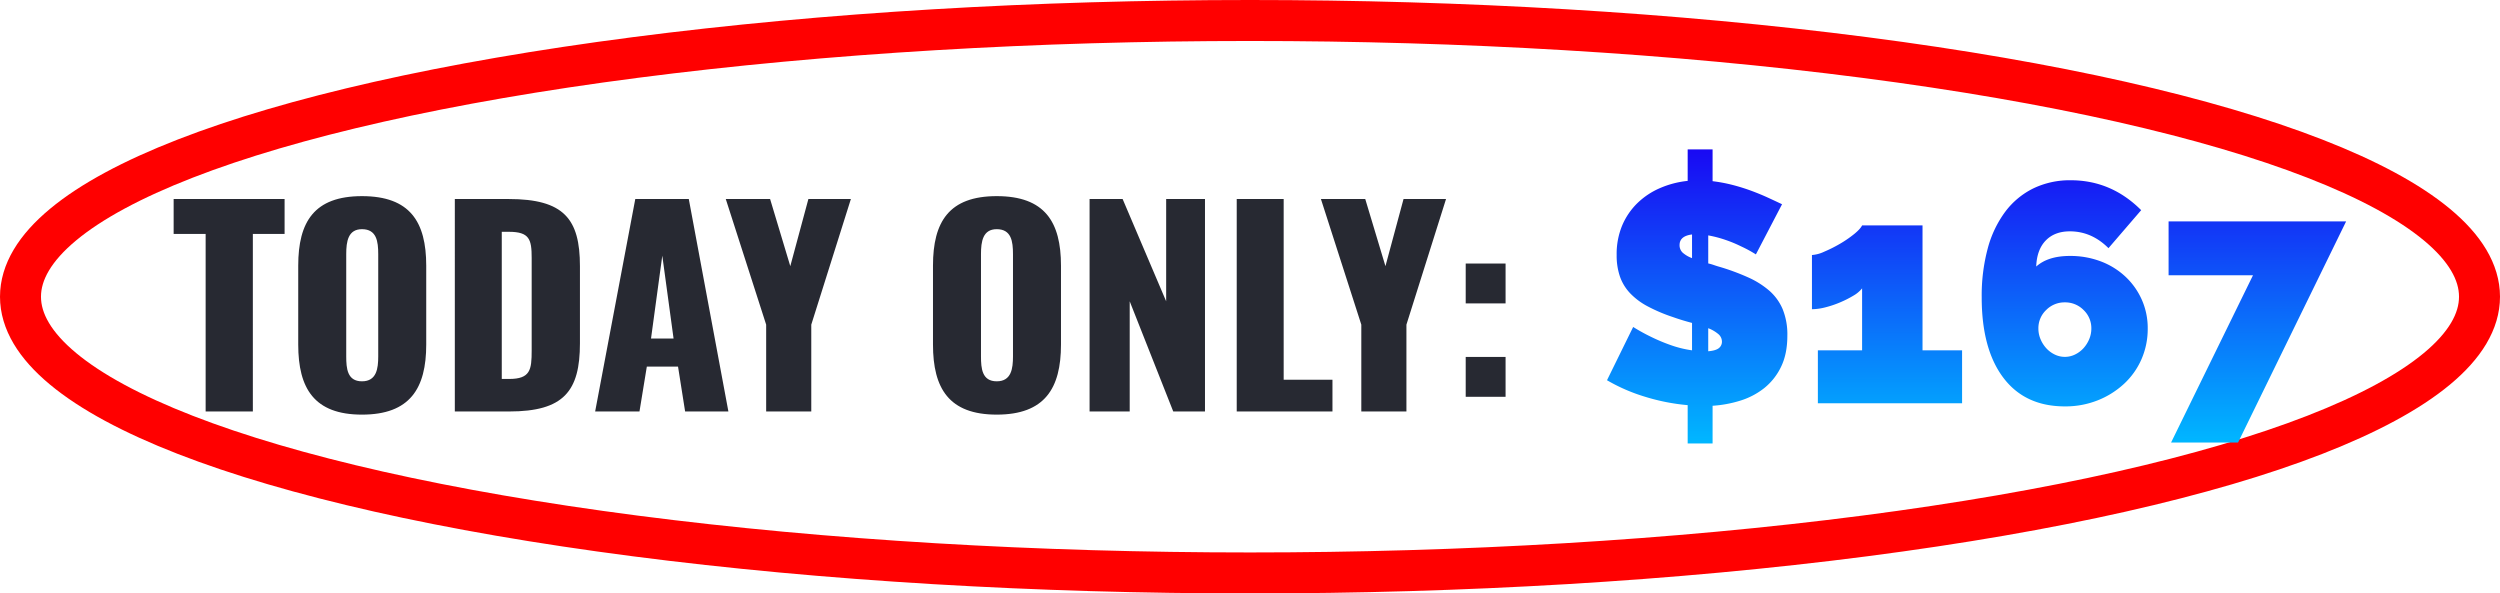 <svg xmlns="http://www.w3.org/2000/svg" width="1525" height="362"><defs><linearGradient id="a" x1=".5" x2=".5" y2="1" gradientUnits="objectBoundingBox"><stop offset="0" stop-color="#1909f3"/><stop offset="1" stop-color="#00b7ff"/></linearGradient></defs><g data-name="Group 3355"><g data-name="Ellipse 773" fill="none" stroke="red" stroke-width="25"><ellipse cx="762.5" cy="181" rx="762.5" ry="181" stroke="none"/><ellipse cx="762.5" cy="181" rx="750" ry="168.5"/></g><path data-name="Path 23030" d="M125.44 251h28.8V142.68h19.36V121.4h-67.68v21.28h19.52Zm95.36 1.92c29.28 0 39.2-16 39.2-42.72v-48.16c0-26.72-9.92-42.4-39.2-42.4-29.12 0-38.88 15.68-38.88 42.4v48.16c0 26.72 9.76 42.72 38.88 42.72Zm0-20.32c-8.96 0-9.6-7.84-9.6-15.2V155c0-7.68 1.12-15.2 9.6-15.2 8.96 0 9.92 7.52 9.92 15.2v62.4c0 7.36-.96 15.2-9.92 15.2Zm56.64 18.4h33.12c33.44 0 43.2-12.48 43.2-41.6v-47.04c0-28.8-9.76-40.96-43.52-40.96h-32.8Zm28.64-19.84V141.4h4.32c12.64 0 13.92 4.64 13.92 16v56.48c0 11.68-.8 17.28-13.76 17.28ZM363.04 251h27.04l4.48-27.36h19.04l4.32 27.36h26.4l-24.16-129.6h-32.64Zm34.08-44.48 6.88-50.56 6.88 50.56ZM467.36 251h27.52v-52.96l24.16-76.64h-25.92l-11.04 40.96-12.32-40.96h-27.04l24.64 76.64ZM608 252.92c29.28 0 39.2-16 39.2-42.72v-48.16c0-26.72-9.92-42.4-39.2-42.4-29.12 0-38.88 15.68-38.88 42.4v48.16c0 26.72 9.76 42.72 38.88 42.72Zm0-20.32c-8.96 0-9.6-7.84-9.6-15.2V155c0-7.68 1.12-15.2 9.6-15.2 8.96 0 9.92 7.52 9.92 15.2v62.4c0 7.36-.96 15.2-9.92 15.2Zm56.64 18.4h24.48v-67.2l26.56 67.2h19.36V121.4h-23.68v62.4l-26.56-62.4h-20.16Zm89.76 0h58.4v-19.36h-29.76V121.4H754.4Zm76 0h27.52v-52.96l24.16-76.64h-25.92l-11.04 40.96-12.32-40.96h-27.04l24.64 76.64Zm63.68-65.92h24.32v-24.32h-24.32Zm0 56.96h24.32v-24.32h-24.32Z" fill="#272932"/><path data-name="Path 23029" d="M-130.91-90.82a77.315 77.315 0 0 0-9.12-4.94 78.075 78.075 0 0 0-9.4-3.895 69.876 69.876 0 0 0-10.545-2.755v17.1a31.953 31.953 0 0 1 3.61 1.045q1.9.665 3.99 1.235a138.164 138.164 0 0 1 16.815 6.27 52.179 52.179 0 0 1 12.825 8.075 31.077 31.077 0 0 1 8.17 11.305 40.94 40.94 0 0 1 2.85 16.15q0 11.21-3.9 19.095a37.165 37.165 0 0 1-10.26 12.92 44.834 44.834 0 0 1-14.535 7.6 71.856 71.856 0 0 1-16.91 3.135v22.99h-15.2V1.14a124.579 124.579 0 0 1-26.03-5.13 107.547 107.547 0 0 1-23.18-10.07l15.96-32.49a113.216 113.216 0 0 0 11.02 6.08 108.568 108.568 0 0 0 11.5 4.845 65.788 65.788 0 0 0 13.39 3.325v-16.72q-5.89-1.52-11.78-3.61a99.377 99.377 0 0 1-15.39-6.555 41.737 41.737 0 0 1-10.64-7.98 28.507 28.507 0 0 1-6.175-10.165 39.608 39.608 0 0 1-1.995-13.11 45.234 45.234 0 0 1 3.42-18.145 41.842 41.842 0 0 1 9.31-13.585 45.819 45.819 0 0 1 13.775-9.12 57.2 57.2 0 0 1 16.815-4.37v-19.19h15.2v19.38a93.77 93.77 0 0 1 12.16 2.28 117.913 117.913 0 0 1 11.3 3.515q5.415 2 10.165 4.18t8.74 4.085Zm-20.71 53.2a6.025 6.025 0 0 0-2.28-4.655 21.066 21.066 0 0 0-6.08-3.515v14.06q4.56-.38 6.46-1.9a4.863 4.863 0 0 0 1.9-3.99Zm-25.84-58.9a6.134 6.134 0 0 0 1.9 4.655 18.012 18.012 0 0 0 5.7 3.325v-14.44q-7.6.95-7.6 6.46ZM-5.13-32.3V0H-93.1v-32.3h26.98v-37.81a18.614 18.614 0 0 1-5.32 4.465 63.955 63.955 0 0 1-8.075 4.085 60.506 60.506 0 0 1-9.025 3.04 34.075 34.075 0 0 1-8.17 1.14v-33.06a20.89 20.89 0 0 0 7.41-1.995 83.044 83.044 0 0 0 9.5-4.75 68.846 68.846 0 0 0 8.645-5.89q3.895-3.135 5.035-5.415h36.86v76.19Zm113.24-13.3a45.989 45.989 0 0 1-3.8 18.715 45.031 45.031 0 0 1-10.64 15.01A51.512 51.512 0 0 1 77.615-1.8 53.241 53.241 0 0 1 57.57 1.9q-24.32 0-37.525-17.48T6.84-64.6a110.88 110.88 0 0 1 3.7-29.925 65.9 65.9 0 0 1 10.735-22.42A47.747 47.747 0 0 1 38.38-131.1a51.094 51.094 0 0 1 22.8-4.94q24.7 0 42.94 18.24L84.17-94.62q-10.26-10.26-23.56-10.26-9.31 0-14.725 5.605T40.09-83.41q7.22-6.46 20.52-6.46a52.238 52.238 0 0 1 18.9 3.325 45.476 45.476 0 0 1 15.01 9.31 43.423 43.423 0 0 1 9.975 14.06A42.567 42.567 0 0 1 108.11-45.6ZM57.57-28.31a14.005 14.005 0 0 0 6.175-1.425 16.914 16.914 0 0 0 5.13-3.8 19.046 19.046 0 0 0 3.515-5.51 16.616 16.616 0 0 0 1.33-6.555 15.237 15.237 0 0 0-4.75-11.3 15.707 15.707 0 0 0-11.4-4.655 15.707 15.707 0 0 0-11.4 4.655 15.237 15.237 0 0 0-4.75 11.3 16.616 16.616 0 0 0 1.33 6.555 19.046 19.046 0 0 0 3.515 5.51 16.914 16.914 0 0 0 5.13 3.8 14.005 14.005 0 0 0 6.175 1.425Zm114.76-49.78h-51.49v-32.87h108.3l-65.93 134.9h-40.85Z" transform="translate(1202 246)" fill="url(#a)"/></g></svg>